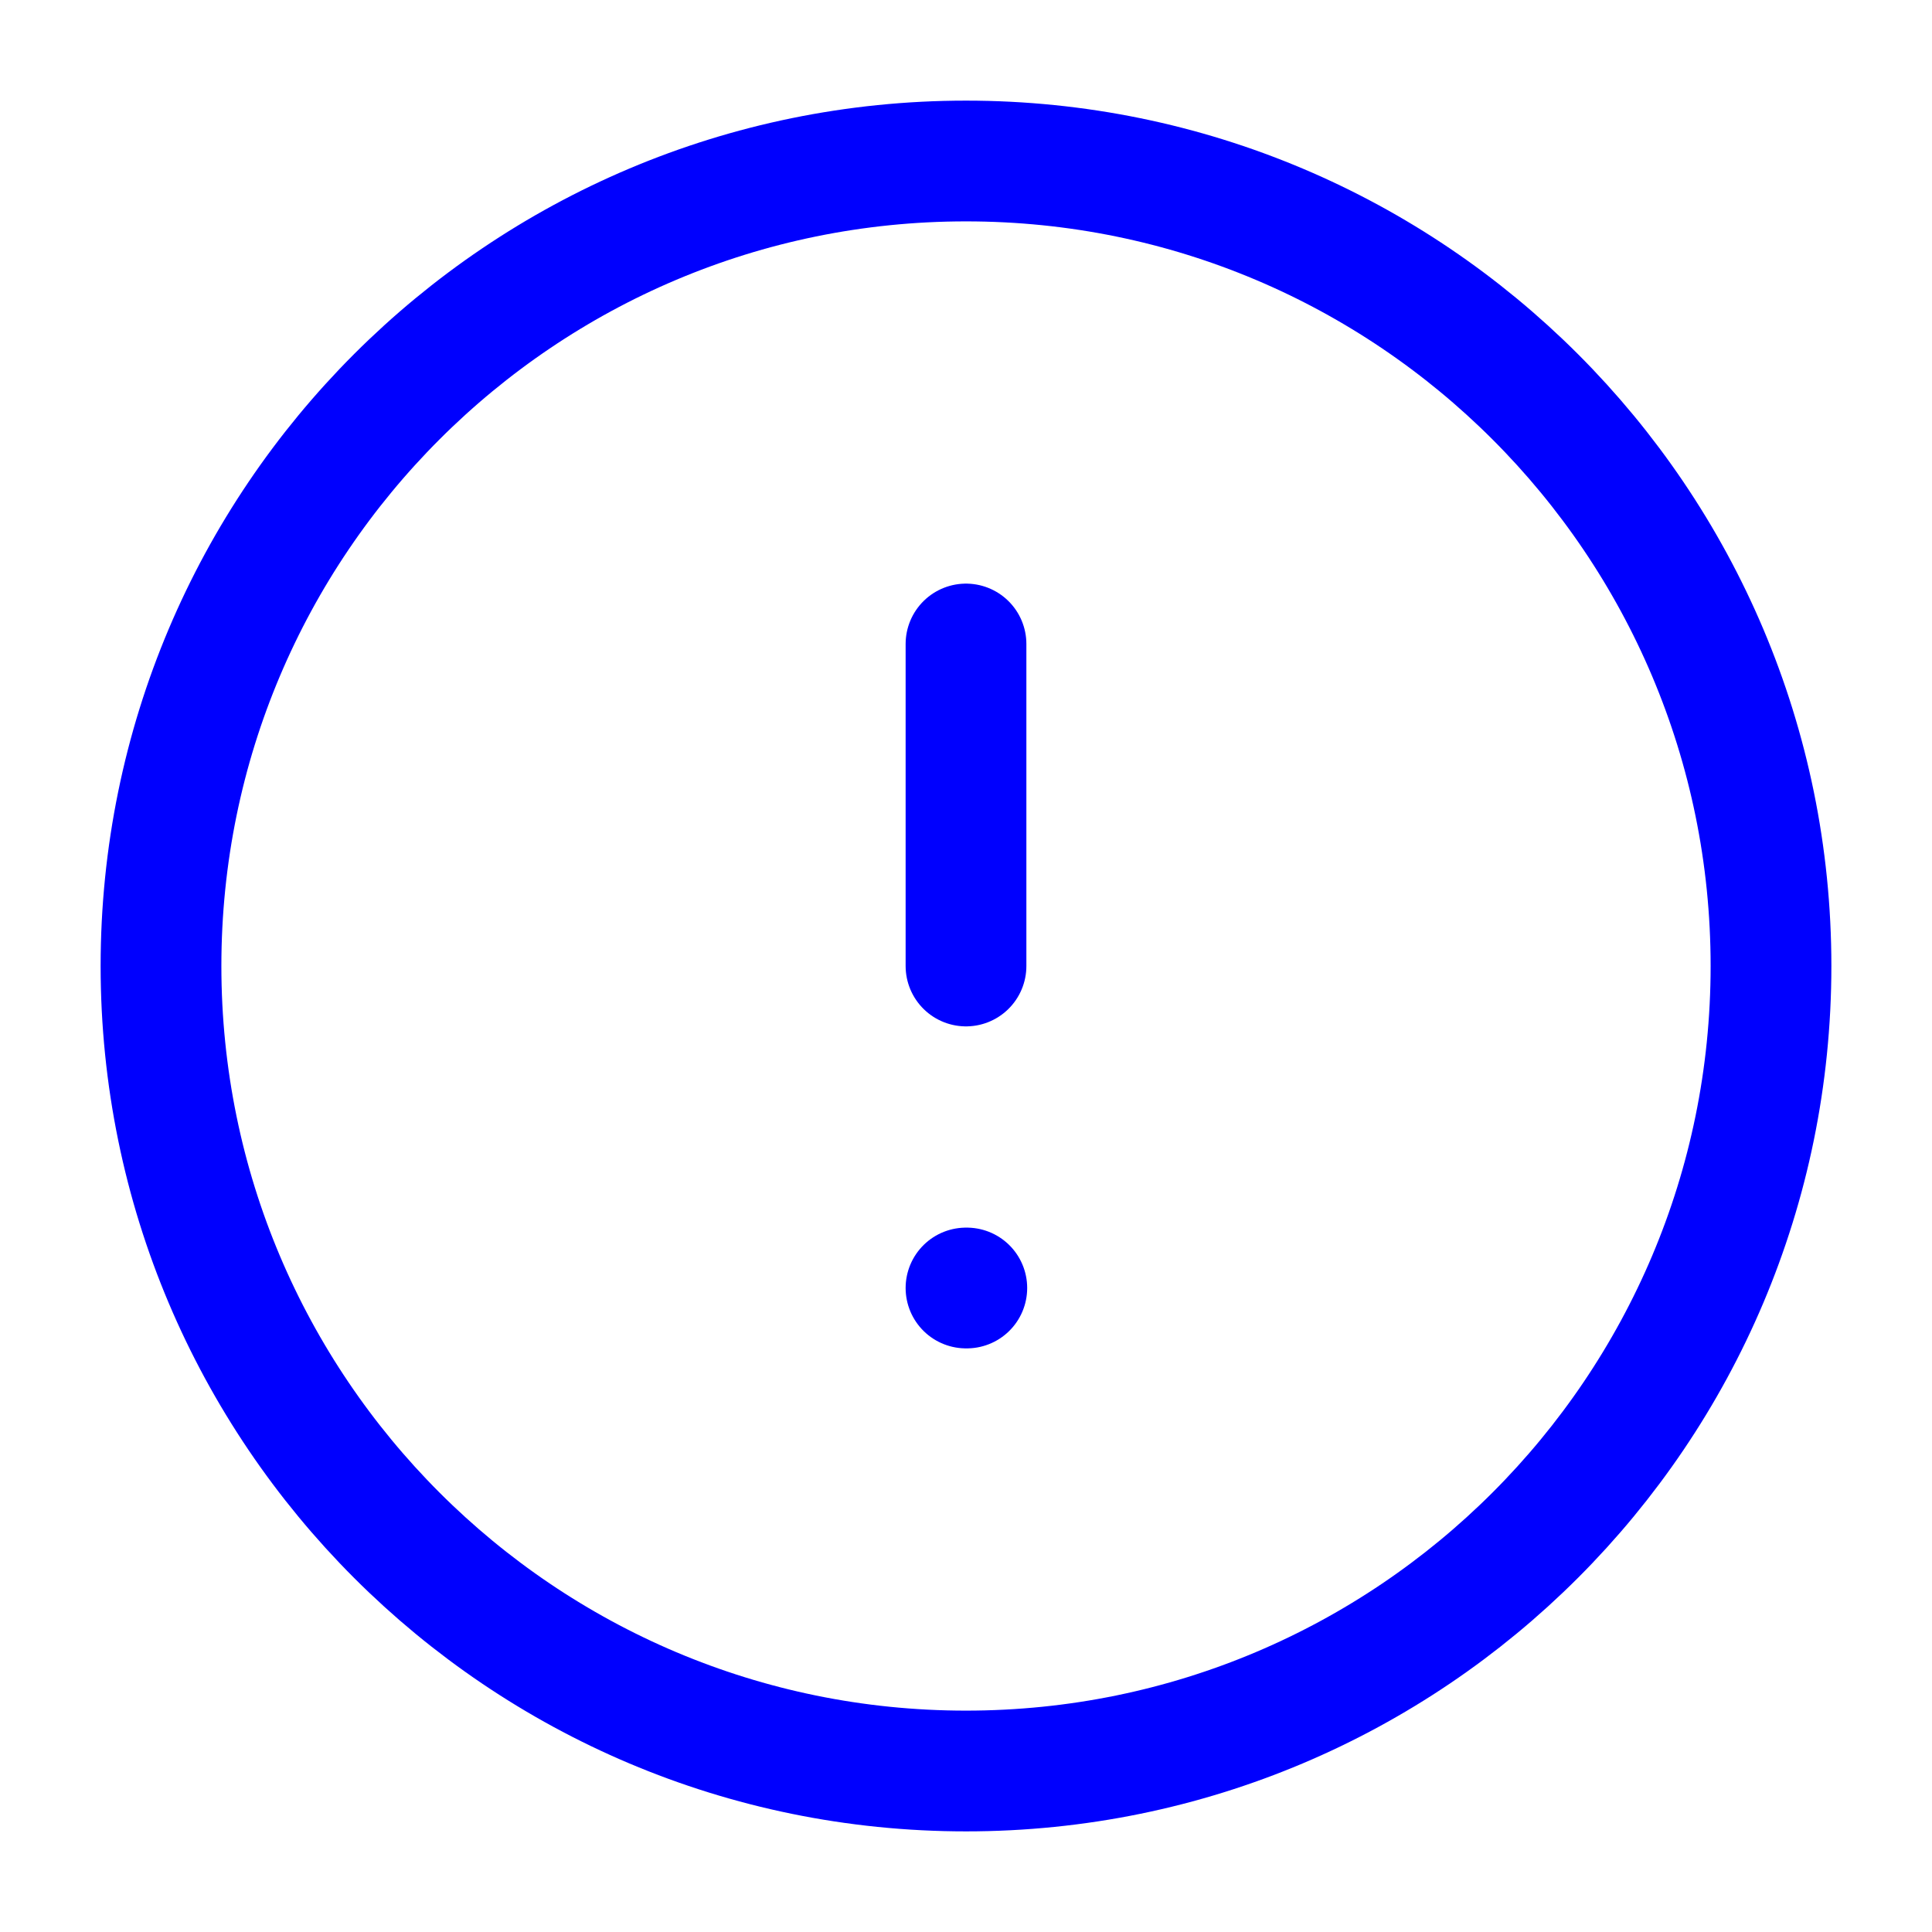 <svg width="48" height="48" viewBox="0 0 48 48" fill="none" xmlns="http://www.w3.org/2000/svg">
<g id="alert-circle">
<path id="Vector" d="M24 44C35.046 44 44 35.046 44 24C44 12.954 35.046 4 24 4C12.954 4 4 12.954 4 24C4 35.046 12.954 44 24 44Z" stroke="#0000FE" stroke-width="3" stroke-linecap="round" stroke-linejoin="round"/>
<path id="Vector_2" d="M24 16V24" stroke="#0000FE" stroke-width="3" stroke-linecap="round" stroke-linejoin="round"/>
<path id="Vector_3" d="M24 32H24.02" stroke="#0000FE" stroke-width="3" stroke-linecap="round" stroke-linejoin="round"/>
</g>
</svg>
